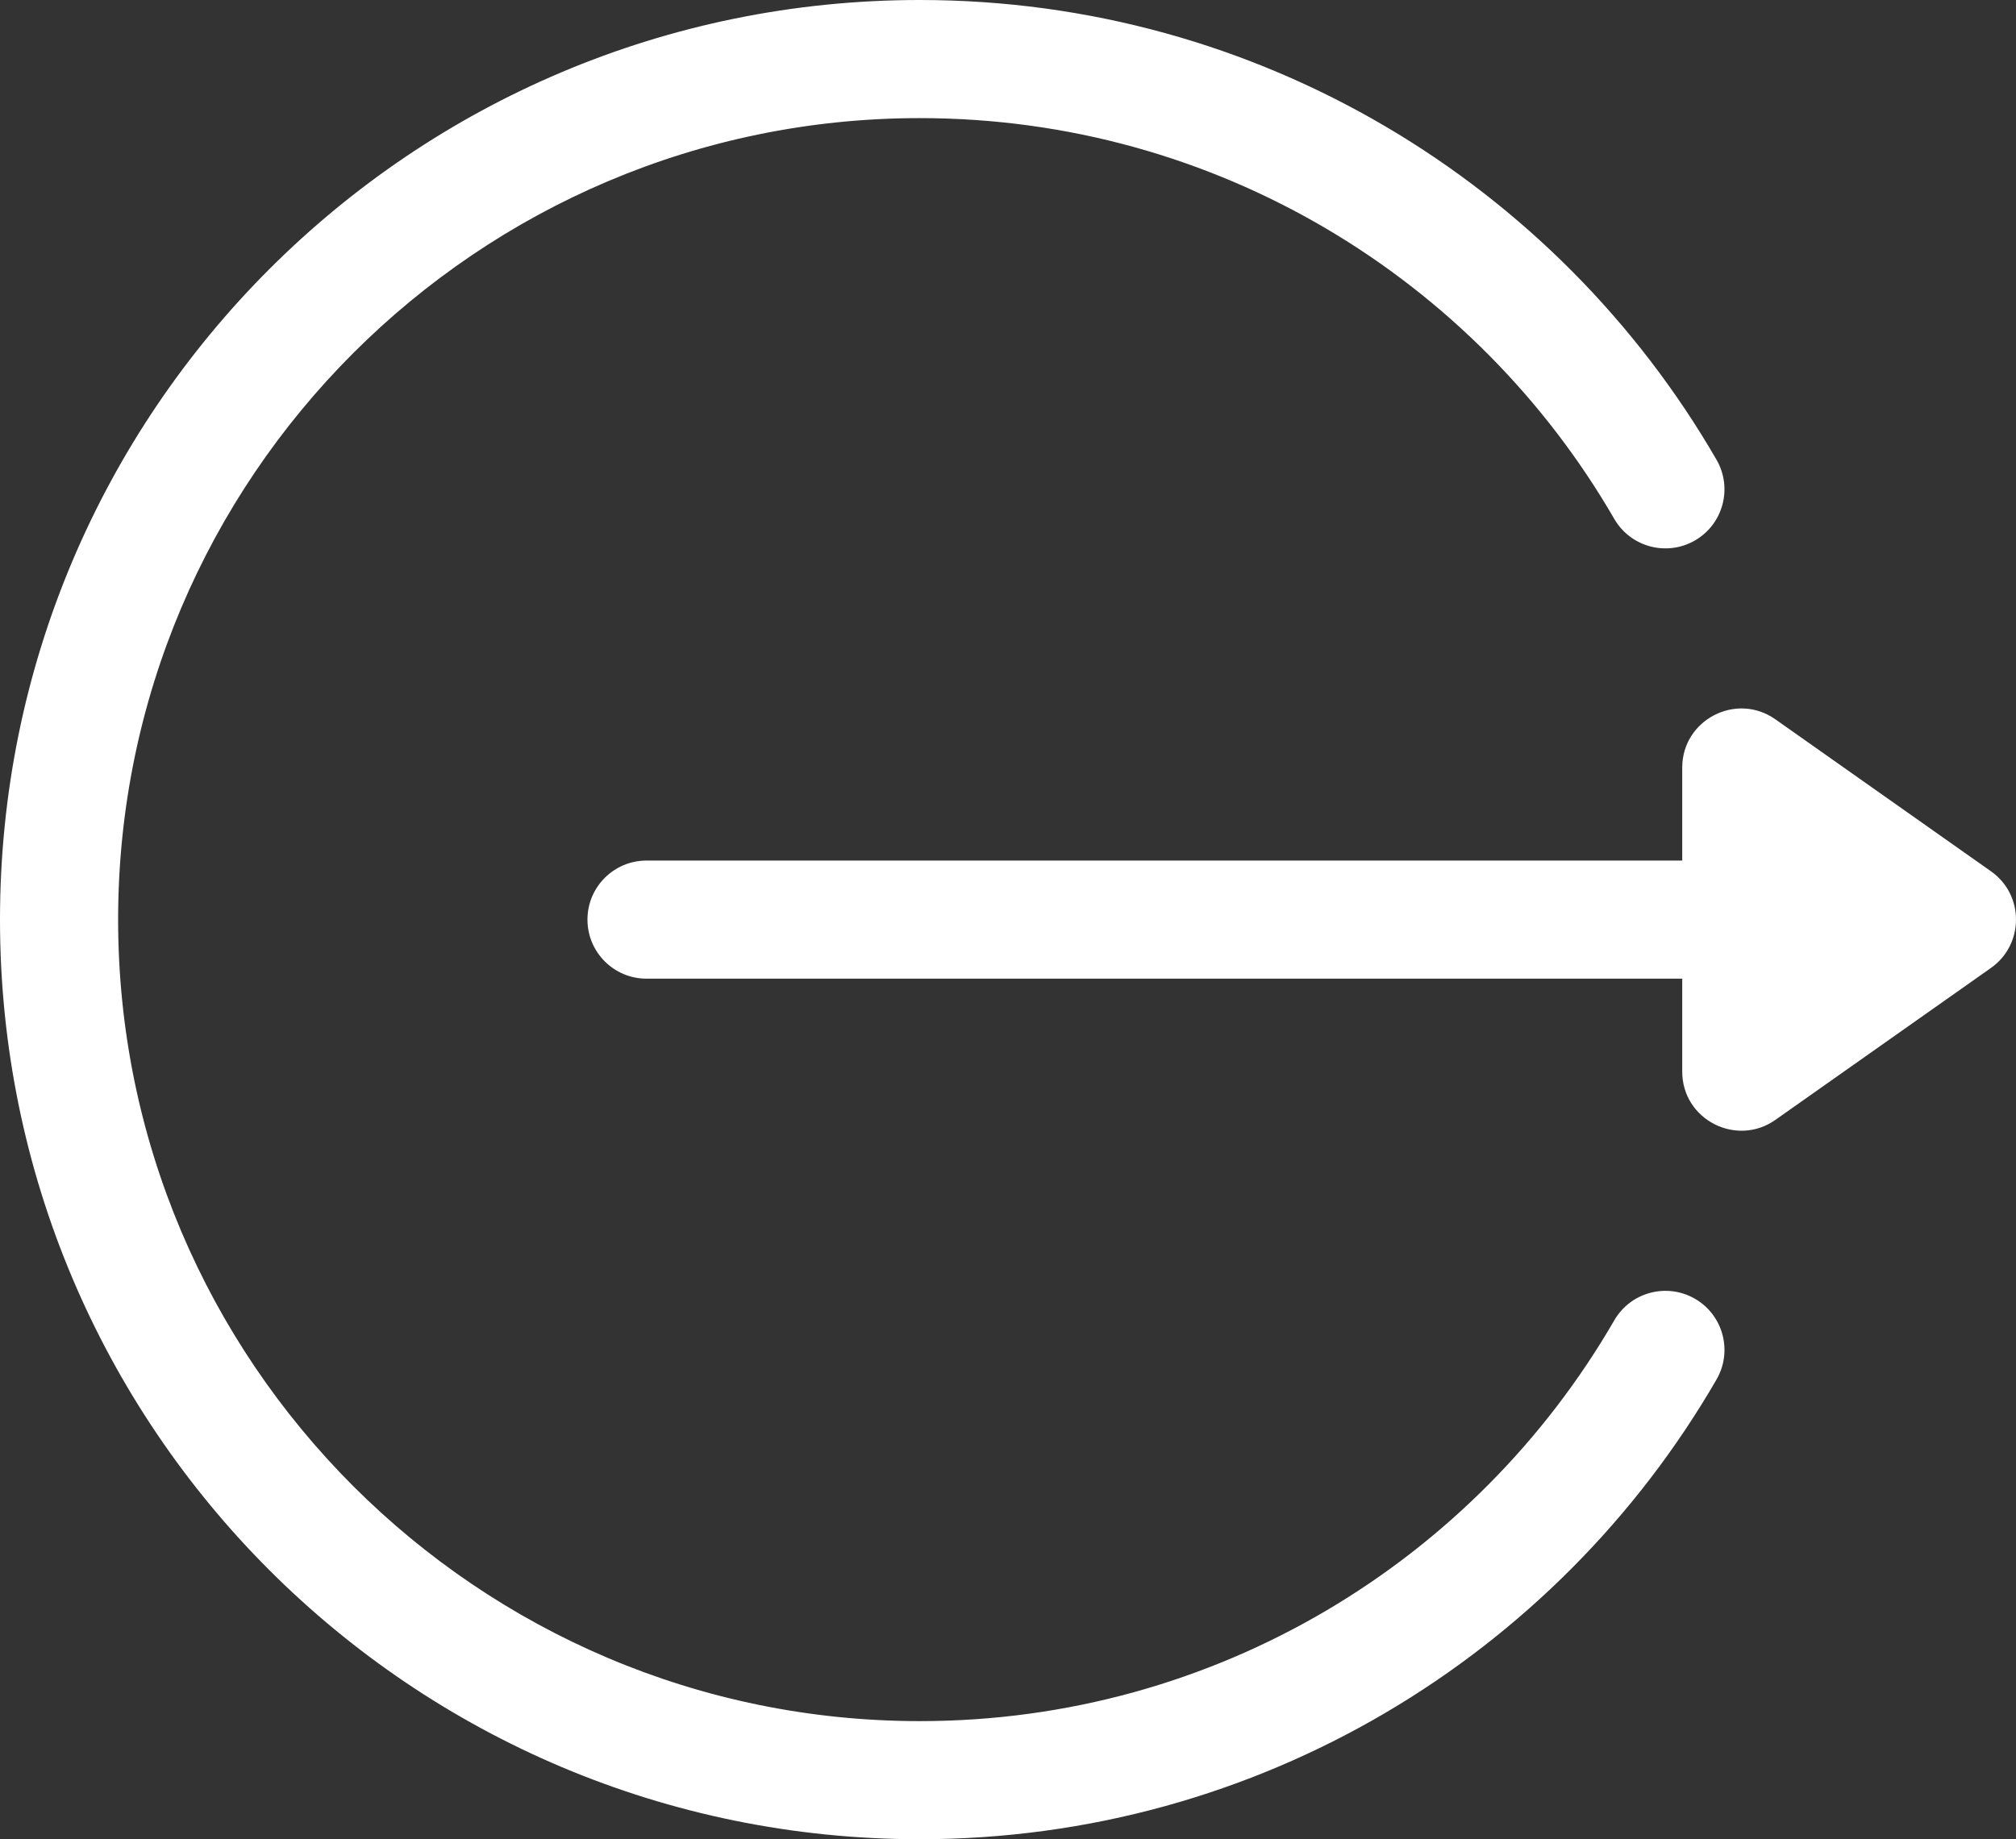 <?xml version="1.0" encoding="utf-8"?>
<!DOCTYPE svg PUBLIC "-//W3C//DTD SVG 1.1//EN" "http://www.w3.org/Graphics/SVG/1.1/DTD/svg11.dtd">
<svg version="1.1" id="Layer_1" xmlns="http://www.w3.org/2000/svg" xmlns:xlink="http://www.w3.org/1999/xlink" x="0px" y="0px"
	 width="512px" height="467.206px" viewBox="0 0 512 467.206" enable-background="new 0 0 512 467.206" xml:space="preserve">
<rect x="0" y="0" width="512" height="467.206" fill="#333333" stroke="none"/>
<g>
	<defs>
		<rect id="SVGID_1_" width="512" height="467.206"/>
	</defs>
	<clipPath id="SVGID_2_">
		<use xlink:href="#SVGID_1_"  overflow="visible"/>
	</clipPath>
	<path fill="#ffffff" clip-path="url(#SVGID_2_)" d="M505.664,221.343l-54.783-38.623c-9.927-6.997-23.646,0.128-23.646,12.261v23.622H164.196
		c-8.284,0-15,6.716-15,15c0,8.284,6.716,15.001,15,15.001h263.038v23.62c0,12.213,13.792,19.204,23.645,12.261l54.783-38.621
		C514.027,239.968,514.196,227.37,505.664,221.343"/>
	<path fill="#ffffff" clip-path="url(#SVGID_2_)" d="M430.471,329.919c-7.169-4.146-16.347-1.696-20.496,5.476
		c-35.236,60.916-101.103,101.81-176.372,101.81C121.337,437.204,30,345.869,30,233.604c0-112.267,91.336-203.602,203.602-203.602
		c75.319,0,141.157,40.932,176.371,101.809c4.148,7.172,13.328,9.619,20.496,5.474c7.171-4.148,9.621-13.324,5.475-20.496
		C395.419,46.731,319.729,0,233.603,0C104.491,0,0,104.479,0,233.604c0,129.113,104.479,233.603,233.603,233.603
		c86.164,0,161.834-46.764,202.343-116.79C440.092,343.245,437.643,334.068,430.471,329.919"/>
</g>
</svg>
